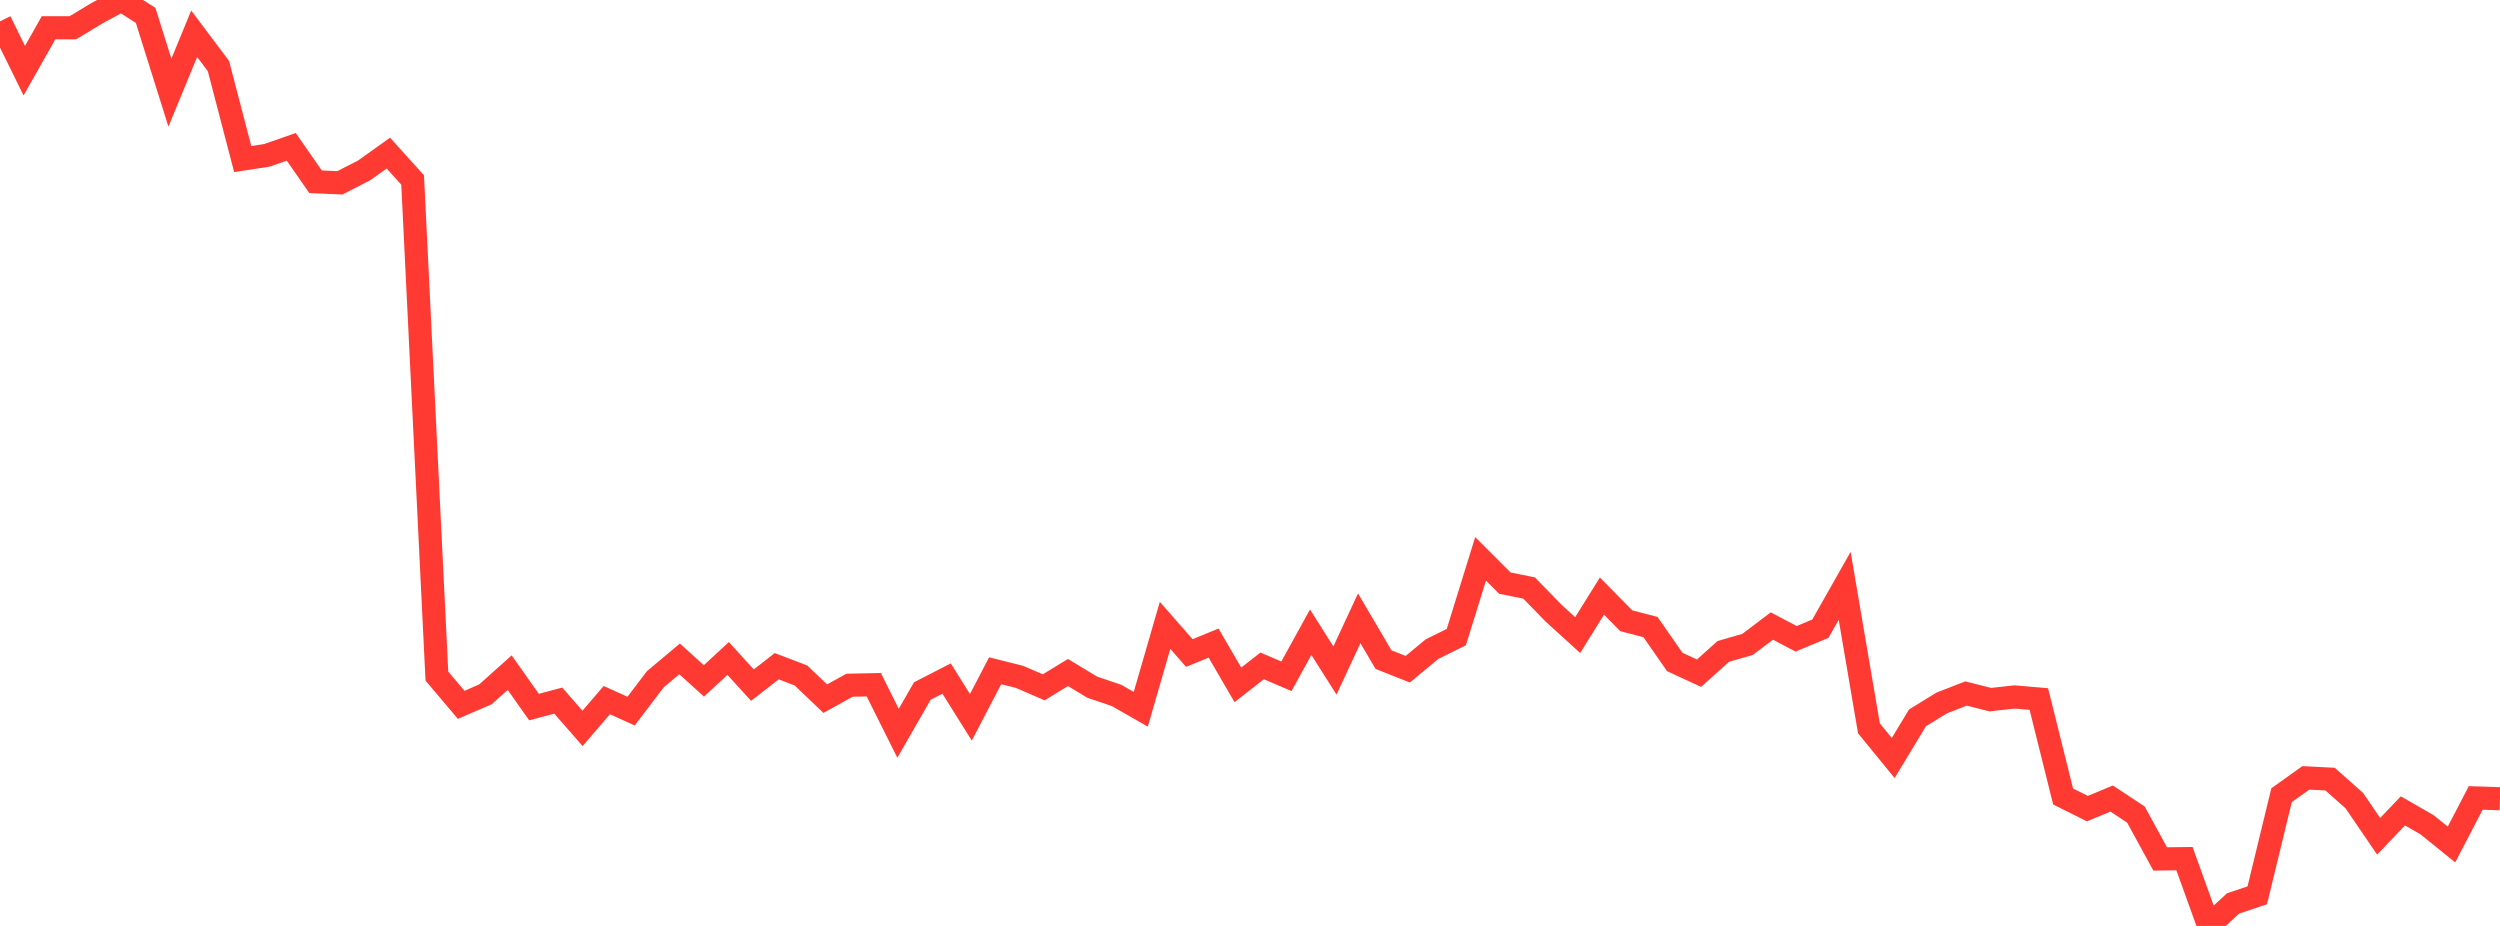 <?xml version="1.0" standalone="no"?>
<!DOCTYPE svg PUBLIC "-//W3C//DTD SVG 1.1//EN" "http://www.w3.org/Graphics/SVG/1.1/DTD/svg11.dtd">

<svg width="135" height="50" viewBox="0 0 135 50" preserveAspectRatio="none" 
  xmlns="http://www.w3.org/2000/svg"
  xmlns:xlink="http://www.w3.org/1999/xlink">


<polyline points="0.0, 1.151 1.311, 3.818 2.621, 1.499 3.932, 1.5 5.243, 0.71 6.553, 0.0 7.864, 0.83 9.175, 5.005 10.485, 1.823 11.796, 3.568 13.107, 8.59 14.417, 8.387 15.728, 7.928 17.039, 9.815 18.35, 9.873 19.66, 9.203 20.971, 8.268 22.282, 9.719 23.592, 36.51 24.903, 38.061 26.214, 37.495 27.524, 36.323 28.835, 38.182 30.146, 37.833 31.456, 39.333 32.767, 37.806 34.078, 38.401 35.388, 36.679 36.699, 35.58 38.01, 36.769 39.32, 35.558 40.631, 36.998 41.942, 35.976 43.252, 36.476 44.563, 37.728 45.874, 37.002 47.184, 36.975 48.495, 39.598 49.806, 37.314 51.117, 36.642 52.427, 38.735 53.738, 36.221 55.049, 36.549 56.359, 37.115 57.67, 36.316 58.981, 37.109 60.291, 37.552 61.602, 38.302 62.913, 33.771 64.223, 35.263 65.534, 34.726 66.845, 36.983 68.155, 35.959 69.466, 36.52 70.777, 34.14 72.087, 36.208 73.398, 33.389 74.709, 35.62 76.019, 36.138 77.33, 35.052 78.641, 34.404 79.951, 30.178 81.262, 31.489 82.573, 31.754 83.883, 33.102 85.194, 34.295 86.505, 32.188 87.816, 33.521 89.126, 33.861 90.437, 35.746 91.748, 36.353 93.058, 35.176 94.369, 34.798 95.68, 33.806 96.99, 34.495 98.301, 33.949 99.612, 31.636 100.922, 39.328 102.233, 40.934 103.544, 38.764 104.854, 37.96 106.165, 37.45 107.476, 37.78 108.786, 37.636 110.097, 37.748 111.408, 43.012 112.718, 43.666 114.029, 43.122 115.34, 43.988 116.65, 46.383 117.961, 46.367 119.272, 50.0 120.583, 48.787 121.893, 48.346 123.204, 42.942 124.515, 42.005 125.825, 42.073 127.136, 43.237 128.447, 45.159 129.757, 43.788 131.068, 44.542 132.379, 45.604 133.689, 43.088 135.0, 43.131" fill="none" stroke="#ff3a33" stroke-width="1.25"/>

</svg>